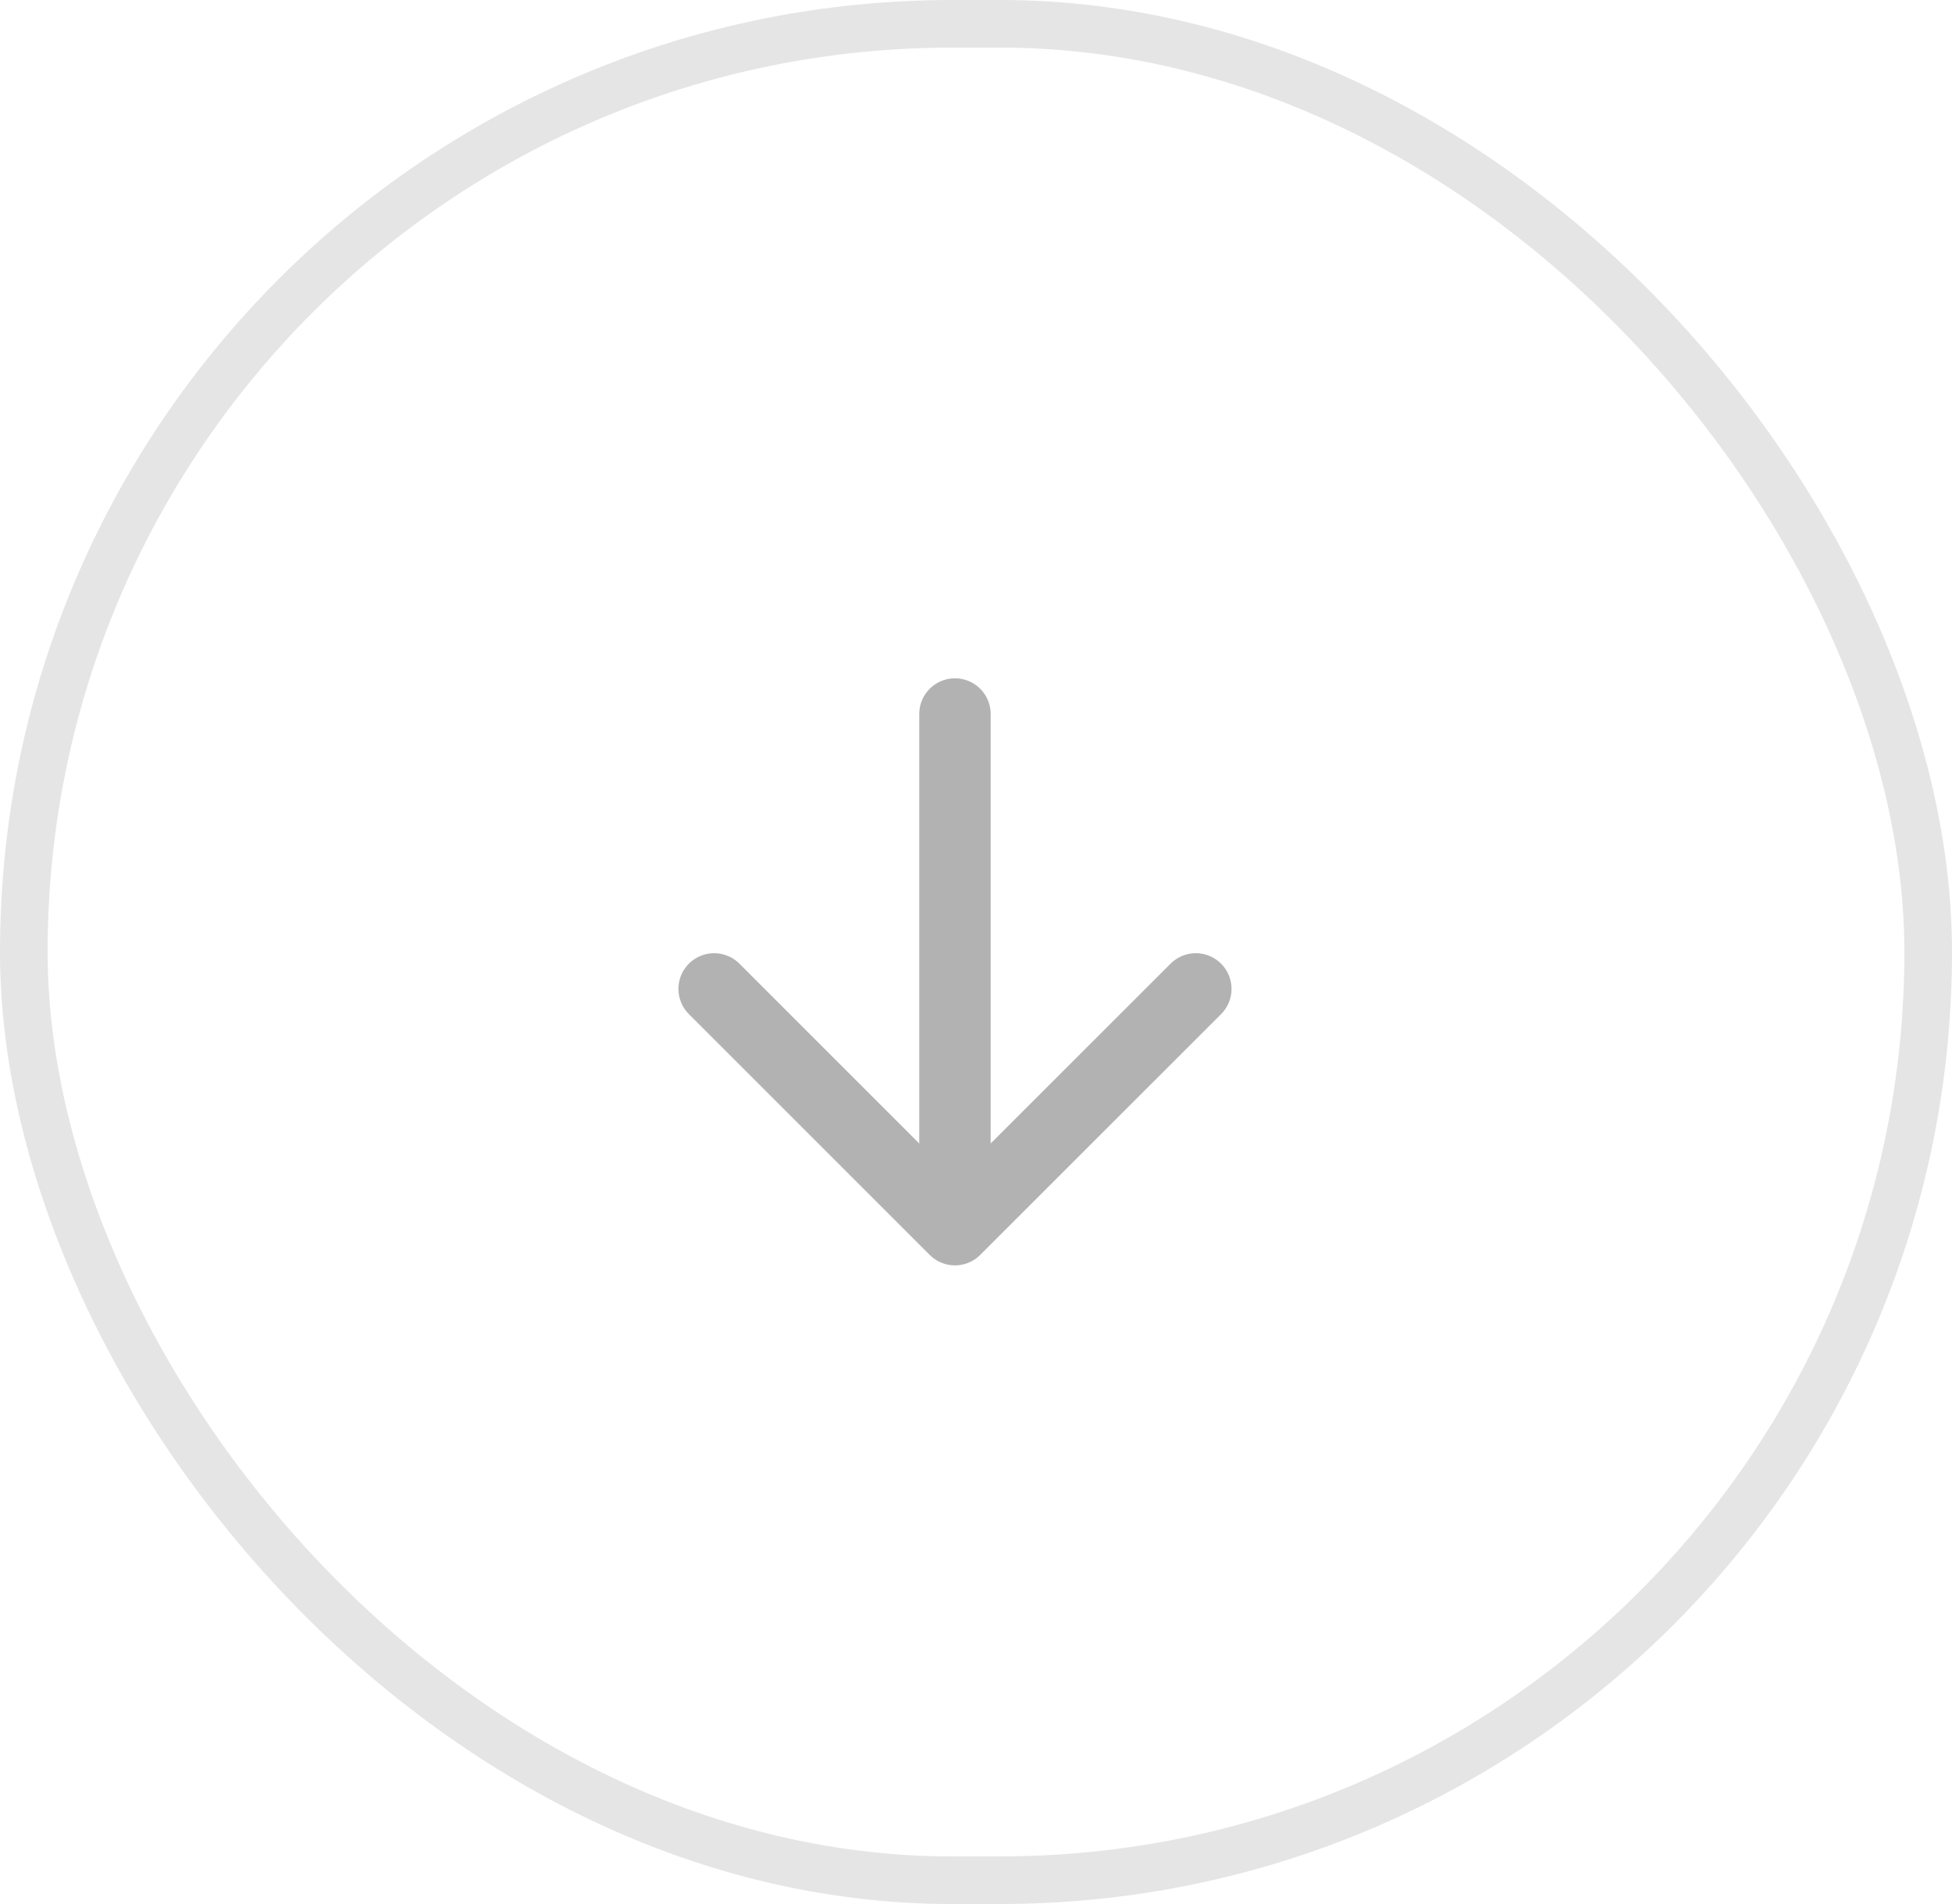 <svg width="41" height="40" viewBox="0 0 41 40" fill="none" xmlns="http://www.w3.org/2000/svg">
    <rect x="0.5" y="0.5" width="40" height="39" rx="19.5" stroke="#E5E5E5"/>
    <path d="M25.117 20.775L20.058 25.833L15 20.775" stroke="#B2B2B2" stroke-width="1.5" stroke-miterlimit="10" stroke-linecap="round" stroke-linejoin="round"/>
    <path d="M20.058 15V25.692" stroke="#B2B2B2" stroke-width="1.5" stroke-miterlimit="10" stroke-linecap="round" stroke-linejoin="round"/>
</svg>

